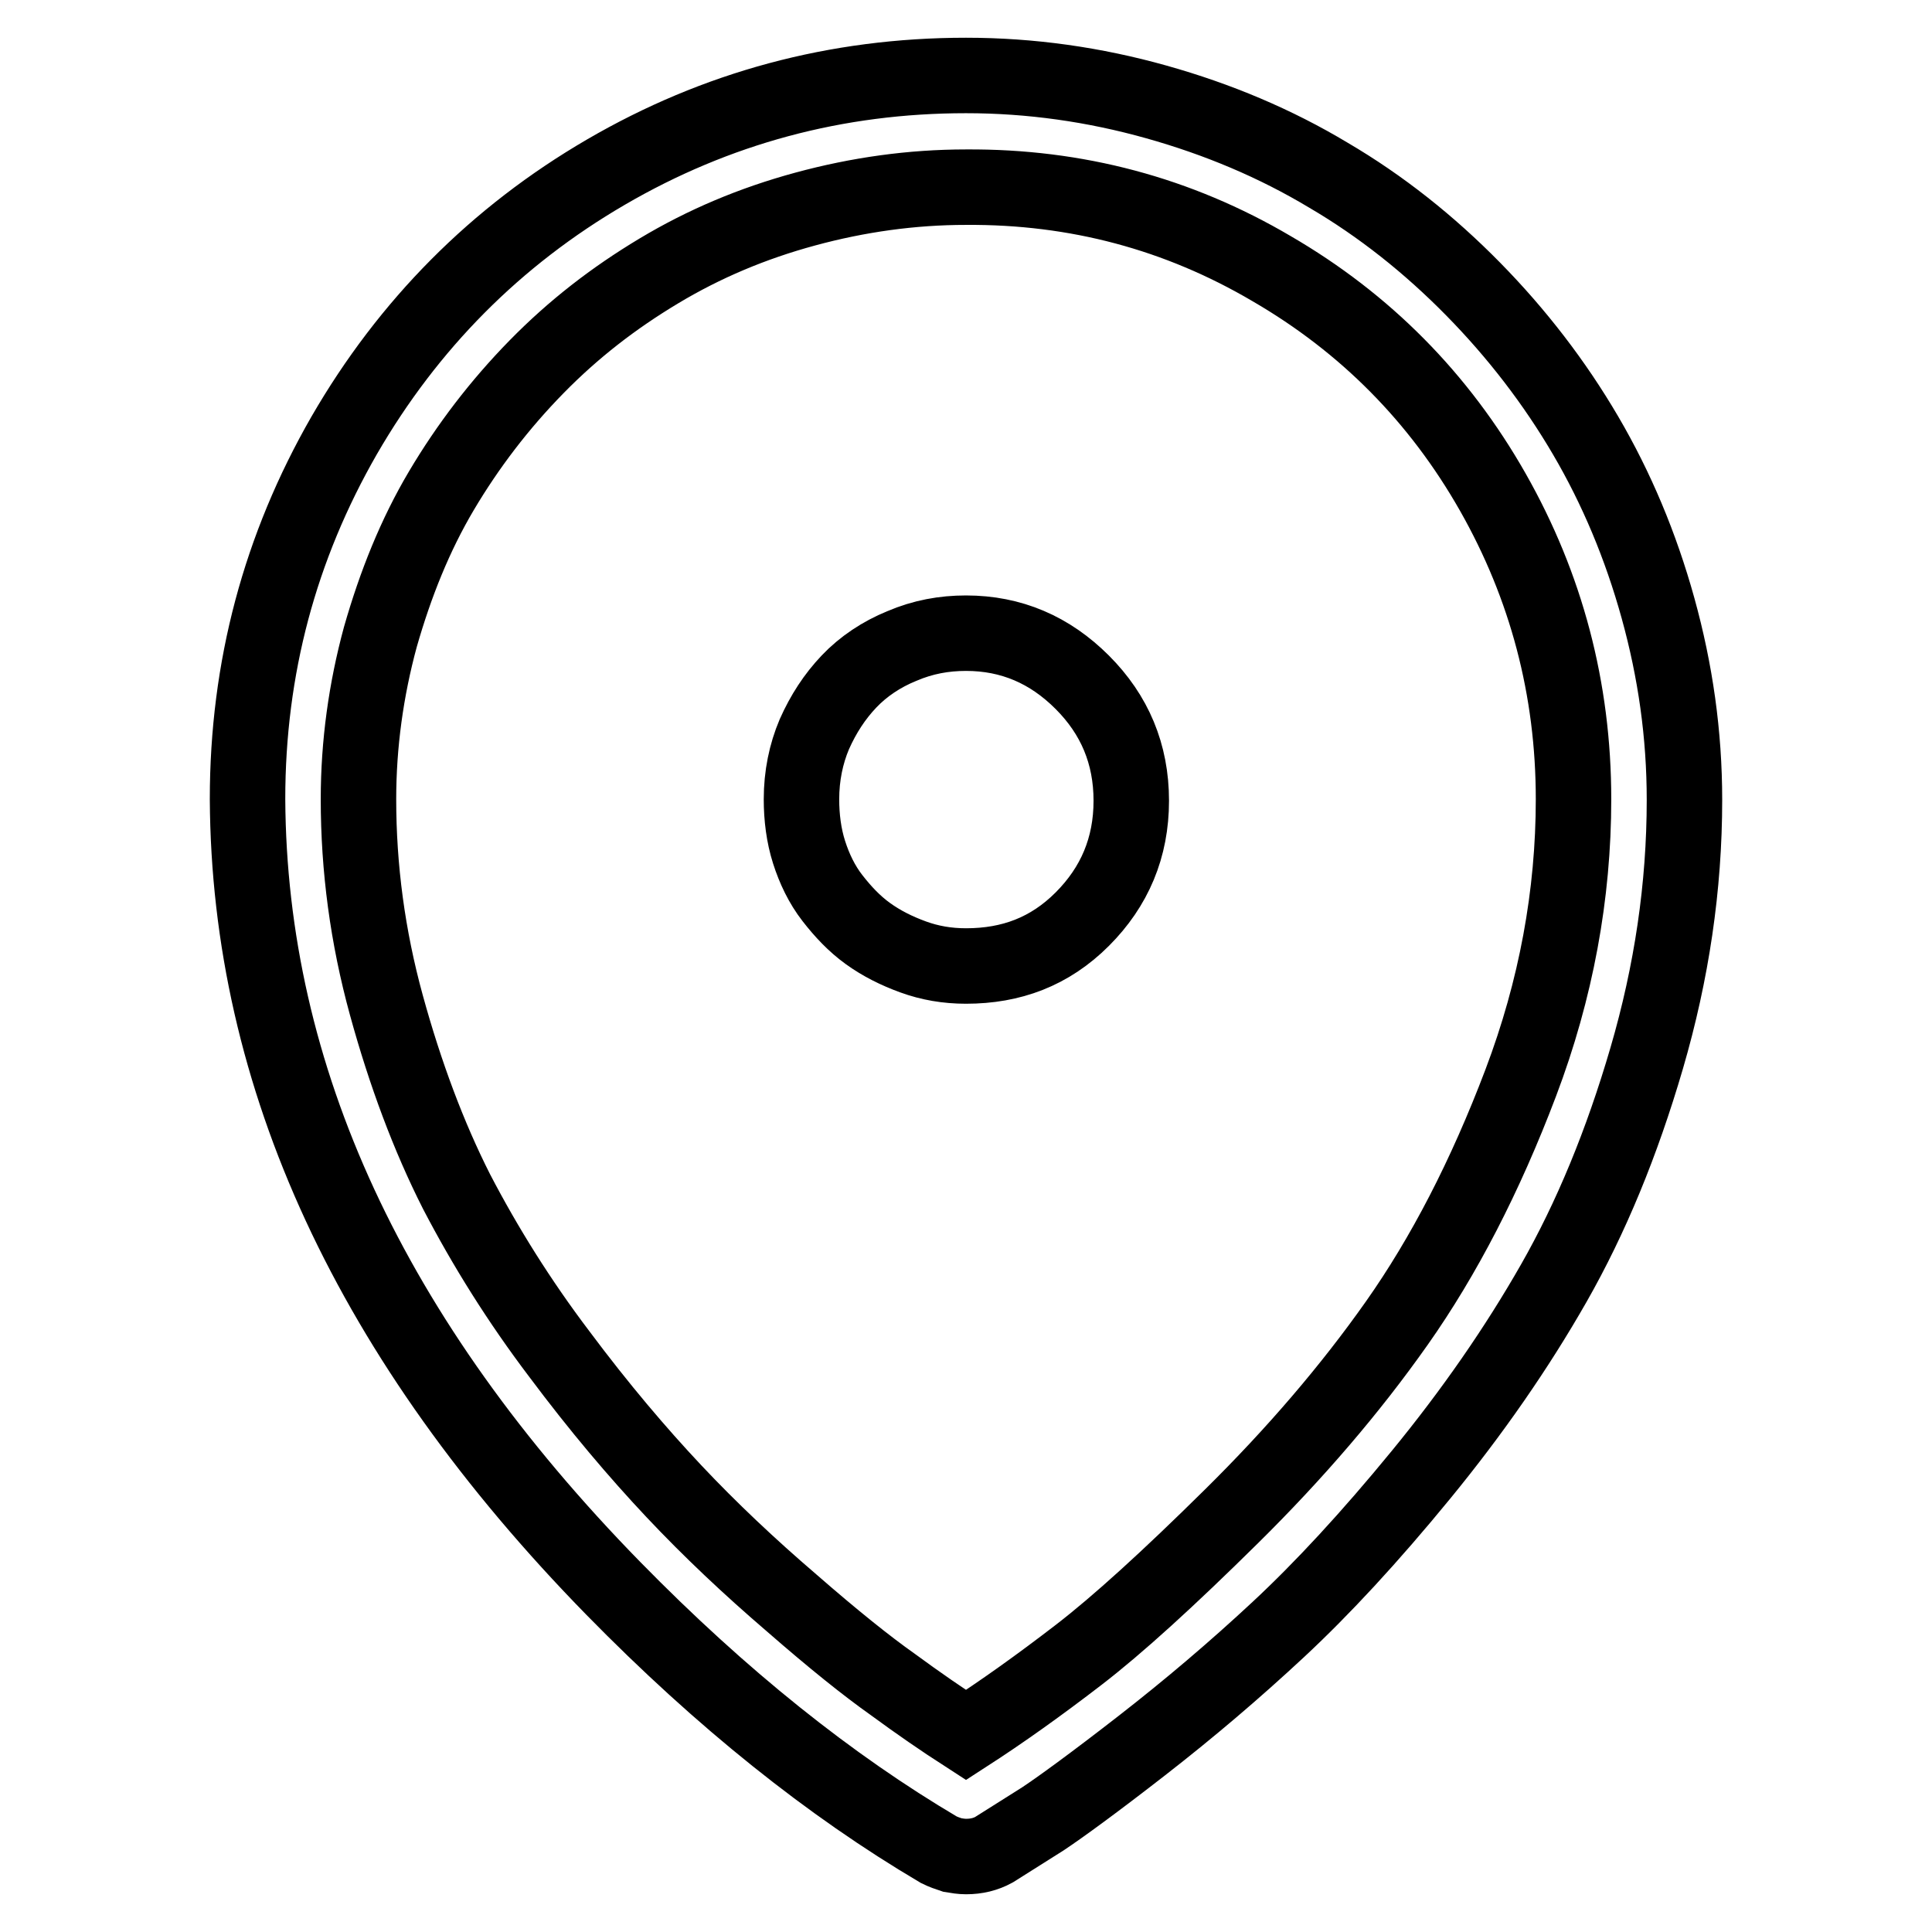 <?xml version="1.0" encoding="utf-8"?>
<!-- Svg Vector Icons : http://www.onlinewebfonts.com/icon -->
<!DOCTYPE svg PUBLIC "-//W3C//DTD SVG 1.1//EN" "http://www.w3.org/Graphics/SVG/1.1/DTD/svg11.dtd">
<svg version="1.1" xmlns="http://www.w3.org/2000/svg" xmlns:xlink="http://www.w3.org/1999/xlink" x="0px" y="0px" viewBox="0 0 256 256" enable-background="new 0 0 256 256" xml:space="preserve">
<g> <path stroke-width="10" fill-opacity="0" stroke="#000000"  d="M131.7,245.1c-1.1,0.6-2.3,0.9-3.7,0.9c-0.6,0-1.2-0.1-1.8-0.2c-0.6-0.2-1.2-0.4-1.8-0.7 c-14.4-8.5-28.8-20-43.1-34.6C49.1,177.6,33,142.7,32.8,105.9c0-17.4,4.3-33.4,12.8-48.2C54.1,43,65.7,31.3,80.3,22.8 C94.9,14.3,110.8,10,128,10c8.6,0,17,1.2,25.2,3.5c8.2,2.3,15.8,5.5,22.8,9.7c7,4.1,13.4,9.2,19.2,15.1 c5.8,5.9,10.8,12.4,14.9,19.4c4.1,7,7.3,14.6,9.6,22.9c2.3,8.3,3.5,16.7,3.5,25.4c0,11.5-1.7,22.9-5,34.2s-7.4,21.2-12.3,29.8 c-4.9,8.6-10.8,17.1-17.6,25.4s-13.1,15.1-18.9,20.5c-5.8,5.4-11.8,10.5-18.1,15.4c-6.3,4.9-10.7,8.1-13.1,9.7L131.7,245.1z  M128,24.8c-7.2,0-14.3,1-21.3,2.9c-7,1.9-13.4,4.6-19.4,8.2S76,43.6,71.1,48.6c-4.9,5-9.1,10.5-12.6,16.4 c-3.5,5.9-6.1,12.4-8.1,19.4c-1.9,7-2.9,14.2-2.9,21.5c0,9.1,1.2,18.2,3.7,27.3c2.5,9.1,5.6,17.4,9.3,24.7 c3.8,7.3,8.3,14.5,13.6,21.5c5.3,7.1,10.4,13.1,15.2,18.2c4.8,5.1,10,10,15.6,14.8c5.5,4.8,10,8.4,13.4,10.8 c3.4,2.5,6.6,4.7,9.7,6.7c4.8-3.1,9.7-6.6,14.9-10.6s11.9-10.1,20.3-18.4c8.4-8.3,15.7-16.8,21.9-25.6c6.2-8.8,11.7-19.4,16.4-31.8 c4.7-12.4,7-25,7-37.6c0-14.6-3.6-28.2-10.7-40.7c-7.1-12.5-16.9-22.4-29.3-29.6C156.1,28.3,142.6,24.7,128,24.8L128,24.8z  M128,128c-2.5,0-4.8-0.4-7-1.2c-2.2-0.8-4.2-1.8-6-3.1c-1.8-1.3-3.3-2.9-4.7-4.7s-2.4-3.9-3.1-6.1c-0.7-2.2-1-4.6-1-7 c0-3.1,0.6-6,1.7-8.6c1.2-2.7,2.7-5,4.6-7c1.9-2,4.3-3.6,7-4.7c2.8-1.2,5.6-1.7,8.5-1.7c6,0,11.1,2.2,15.4,6.5s6.5,9.5,6.5,15.7 s-2.2,11.4-6.5,15.7S134,128,128,128L128,128z"/></g>
</svg>